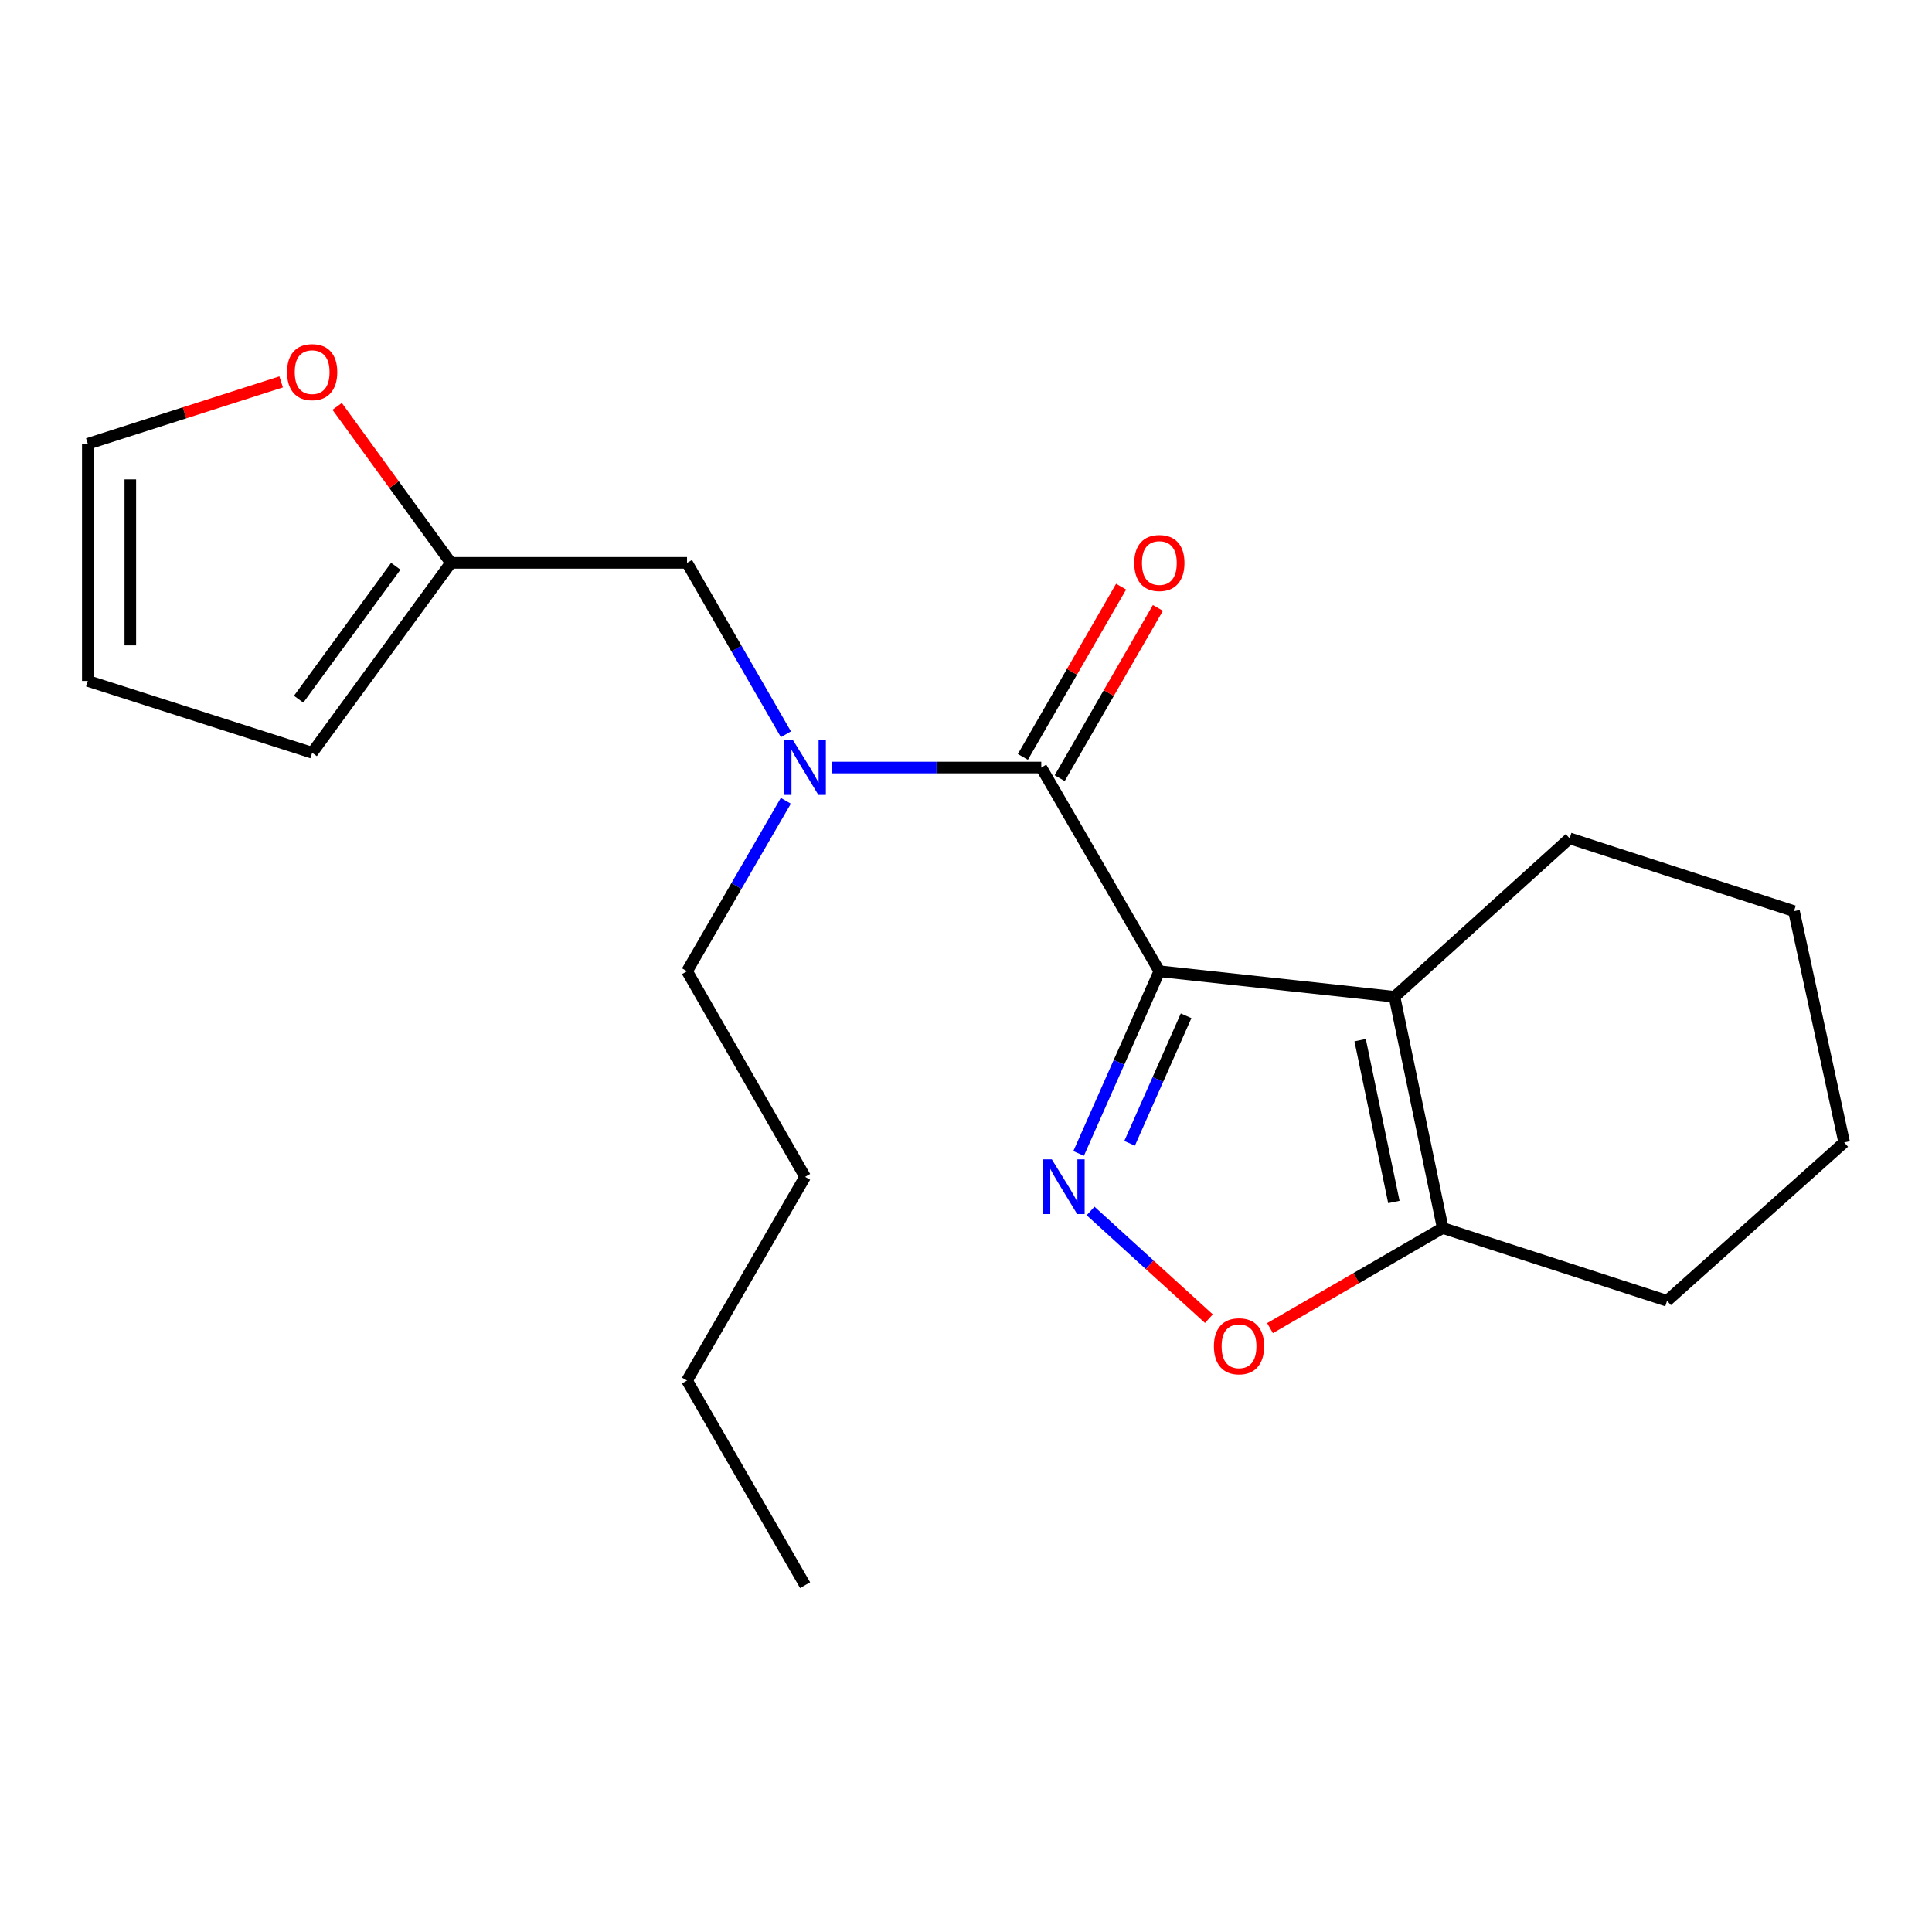 <?xml version='1.0' encoding='iso-8859-1'?>
<svg version='1.1' baseProfile='full'
              xmlns='http://www.w3.org/2000/svg'
                      xmlns:rdkit='http://www.rdkit.org/xml'
                      xmlns:xlink='http://www.w3.org/1999/xlink'
                  xml:space='preserve'
width='1000px' height='1000px' viewBox='0 0 1000 1000'>
<!-- END OF HEADER -->
<rect style='opacity:1.0;fill:#FFFFFF;stroke:none' width='1000' height='1000' x='0' y='0'> </rect>
<path class='bond-0' d='M 600.08,502.708 L 579.187,549.863' style='fill:none;fill-rule:evenodd;stroke:#000000;stroke-width:6px;stroke-linecap:butt;stroke-linejoin:miter;stroke-opacity:1' />
<path class='bond-0' d='M 579.187,549.863 L 558.294,597.018' style='fill:none;fill-rule:evenodd;stroke:#0000FF;stroke-width:6px;stroke-linecap:butt;stroke-linejoin:miter;stroke-opacity:1' />
<path class='bond-0' d='M 613.925,525.766 L 599.3,558.774' style='fill:none;fill-rule:evenodd;stroke:#000000;stroke-width:6px;stroke-linecap:butt;stroke-linejoin:miter;stroke-opacity:1' />
<path class='bond-0' d='M 599.3,558.774 L 584.675,591.783' style='fill:none;fill-rule:evenodd;stroke:#0000FF;stroke-width:6px;stroke-linecap:butt;stroke-linejoin:miter;stroke-opacity:1' />
<path class='bond-1' d='M 600.08,502.708 L 721.791,515.932' style='fill:none;fill-rule:evenodd;stroke:#000000;stroke-width:6px;stroke-linecap:butt;stroke-linejoin:miter;stroke-opacity:1' />
<path class='bond-2' d='M 600.08,502.708 L 538.961,397.275' style='fill:none;fill-rule:evenodd;stroke:#000000;stroke-width:6px;stroke-linecap:butt;stroke-linejoin:miter;stroke-opacity:1' />
<path class='bond-3' d='M 564.474,626.794 L 595.095,654.67' style='fill:none;fill-rule:evenodd;stroke:#0000FF;stroke-width:6px;stroke-linecap:butt;stroke-linejoin:miter;stroke-opacity:1' />
<path class='bond-3' d='M 595.095,654.67 L 625.717,682.546' style='fill:none;fill-rule:evenodd;stroke:#FF0000;stroke-width:6px;stroke-linecap:butt;stroke-linejoin:miter;stroke-opacity:1' />
<path class='bond-4' d='M 721.791,515.932 L 746.747,635.615' style='fill:none;fill-rule:evenodd;stroke:#000000;stroke-width:6px;stroke-linecap:butt;stroke-linejoin:miter;stroke-opacity:1' />
<path class='bond-4' d='M 704,538.375 L 721.469,622.153' style='fill:none;fill-rule:evenodd;stroke:#000000;stroke-width:6px;stroke-linecap:butt;stroke-linejoin:miter;stroke-opacity:1' />
<path class='bond-13' d='M 721.791,515.932 L 812.437,433.939' style='fill:none;fill-rule:evenodd;stroke:#000000;stroke-width:6px;stroke-linecap:butt;stroke-linejoin:miter;stroke-opacity:1' />
<path class='bond-5' d='M 538.961,397.275 L 484.741,397.275' style='fill:none;fill-rule:evenodd;stroke:#000000;stroke-width:6px;stroke-linecap:butt;stroke-linejoin:miter;stroke-opacity:1' />
<path class='bond-5' d='M 484.741,397.275 L 430.52,397.275' style='fill:none;fill-rule:evenodd;stroke:#0000FF;stroke-width:6px;stroke-linecap:butt;stroke-linejoin:miter;stroke-opacity:1' />
<path class='bond-9' d='M 548.489,402.772 L 573.909,358.707' style='fill:none;fill-rule:evenodd;stroke:#000000;stroke-width:6px;stroke-linecap:butt;stroke-linejoin:miter;stroke-opacity:1' />
<path class='bond-9' d='M 573.909,358.707 L 599.329,314.643' style='fill:none;fill-rule:evenodd;stroke:#FF0000;stroke-width:6px;stroke-linecap:butt;stroke-linejoin:miter;stroke-opacity:1' />
<path class='bond-9' d='M 529.434,391.779 L 554.854,347.715' style='fill:none;fill-rule:evenodd;stroke:#000000;stroke-width:6px;stroke-linecap:butt;stroke-linejoin:miter;stroke-opacity:1' />
<path class='bond-9' d='M 554.854,347.715 L 580.274,303.651' style='fill:none;fill-rule:evenodd;stroke:#FF0000;stroke-width:6px;stroke-linecap:butt;stroke-linejoin:miter;stroke-opacity:1' />
<path class='bond-21' d='M 657.361,687.441 L 702.054,661.528' style='fill:none;fill-rule:evenodd;stroke:#FF0000;stroke-width:6px;stroke-linecap:butt;stroke-linejoin:miter;stroke-opacity:1' />
<path class='bond-21' d='M 702.054,661.528 L 746.747,635.615' style='fill:none;fill-rule:evenodd;stroke:#000000;stroke-width:6px;stroke-linecap:butt;stroke-linejoin:miter;stroke-opacity:1' />
<path class='bond-15' d='M 746.747,635.615 L 862.862,673.293' style='fill:none;fill-rule:evenodd;stroke:#000000;stroke-width:6px;stroke-linecap:butt;stroke-linejoin:miter;stroke-opacity:1' />
<path class='bond-7' d='M 406.792,380.058 L 381.199,335.693' style='fill:none;fill-rule:evenodd;stroke:#0000FF;stroke-width:6px;stroke-linecap:butt;stroke-linejoin:miter;stroke-opacity:1' />
<path class='bond-7' d='M 381.199,335.693 L 355.606,291.329' style='fill:none;fill-rule:evenodd;stroke:#000000;stroke-width:6px;stroke-linecap:butt;stroke-linejoin:miter;stroke-opacity:1' />
<path class='bond-14' d='M 406.75,414.482 L 381.178,458.595' style='fill:none;fill-rule:evenodd;stroke:#0000FF;stroke-width:6px;stroke-linecap:butt;stroke-linejoin:miter;stroke-opacity:1' />
<path class='bond-14' d='M 381.178,458.595 L 355.606,502.708' style='fill:none;fill-rule:evenodd;stroke:#000000;stroke-width:6px;stroke-linecap:butt;stroke-linejoin:miter;stroke-opacity:1' />
<path class='bond-6' d='M 233.381,291.329 L 355.606,291.329' style='fill:none;fill-rule:evenodd;stroke:#000000;stroke-width:6px;stroke-linecap:butt;stroke-linejoin:miter;stroke-opacity:1' />
<path class='bond-8' d='M 233.381,291.329 L 203.949,250.838' style='fill:none;fill-rule:evenodd;stroke:#000000;stroke-width:6px;stroke-linecap:butt;stroke-linejoin:miter;stroke-opacity:1' />
<path class='bond-8' d='M 203.949,250.838 L 174.517,210.346' style='fill:none;fill-rule:evenodd;stroke:#FF0000;stroke-width:6px;stroke-linecap:butt;stroke-linejoin:miter;stroke-opacity:1' />
<path class='bond-10' d='M 233.381,291.329 L 161.569,389.625' style='fill:none;fill-rule:evenodd;stroke:#000000;stroke-width:6px;stroke-linecap:butt;stroke-linejoin:miter;stroke-opacity:1' />
<path class='bond-10' d='M 204.846,293.097 L 154.578,361.904' style='fill:none;fill-rule:evenodd;stroke:#000000;stroke-width:6px;stroke-linecap:butt;stroke-linejoin:miter;stroke-opacity:1' />
<path class='bond-11' d='M 145.521,197.671 L 95.488,213.69' style='fill:none;fill-rule:evenodd;stroke:#FF0000;stroke-width:6px;stroke-linecap:butt;stroke-linejoin:miter;stroke-opacity:1' />
<path class='bond-11' d='M 95.488,213.69 L 45.455,229.71' style='fill:none;fill-rule:evenodd;stroke:#000000;stroke-width:6px;stroke-linecap:butt;stroke-linejoin:miter;stroke-opacity:1' />
<path class='bond-12' d='M 161.569,389.625 L 45.455,352.448' style='fill:none;fill-rule:evenodd;stroke:#000000;stroke-width:6px;stroke-linecap:butt;stroke-linejoin:miter;stroke-opacity:1' />
<path class='bond-23' d='M 45.455,229.71 L 45.455,352.448' style='fill:none;fill-rule:evenodd;stroke:#000000;stroke-width:6px;stroke-linecap:butt;stroke-linejoin:miter;stroke-opacity:1' />
<path class='bond-23' d='M 67.453,248.12 L 67.453,334.037' style='fill:none;fill-rule:evenodd;stroke:#000000;stroke-width:6px;stroke-linecap:butt;stroke-linejoin:miter;stroke-opacity:1' />
<path class='bond-17' d='M 812.437,433.939 L 928.563,471.617' style='fill:none;fill-rule:evenodd;stroke:#000000;stroke-width:6px;stroke-linecap:butt;stroke-linejoin:miter;stroke-opacity:1' />
<path class='bond-16' d='M 355.606,502.708 L 416.724,609.131' style='fill:none;fill-rule:evenodd;stroke:#000000;stroke-width:6px;stroke-linecap:butt;stroke-linejoin:miter;stroke-opacity:1' />
<path class='bond-22' d='M 862.862,673.293 L 954.545,591.312' style='fill:none;fill-rule:evenodd;stroke:#000000;stroke-width:6px;stroke-linecap:butt;stroke-linejoin:miter;stroke-opacity:1' />
<path class='bond-18' d='M 416.724,609.131 L 355.606,714.564' style='fill:none;fill-rule:evenodd;stroke:#000000;stroke-width:6px;stroke-linecap:butt;stroke-linejoin:miter;stroke-opacity:1' />
<path class='bond-19' d='M 928.563,471.617 L 954.545,591.312' style='fill:none;fill-rule:evenodd;stroke:#000000;stroke-width:6px;stroke-linecap:butt;stroke-linejoin:miter;stroke-opacity:1' />
<path class='bond-20' d='M 355.606,714.564 L 416.724,820.486' style='fill:none;fill-rule:evenodd;stroke:#000000;stroke-width:6px;stroke-linecap:butt;stroke-linejoin:miter;stroke-opacity:1' />
<path  class='atom-1' d='M 544.409 600.067
L 553.689 615.067
Q 554.609 616.547, 556.089 619.227
Q 557.569 621.907, 557.649 622.067
L 557.649 600.067
L 561.409 600.067
L 561.409 628.387
L 557.529 628.387
L 547.569 611.987
Q 546.409 610.067, 545.169 607.867
Q 543.969 605.667, 543.609 604.987
L 543.609 628.387
L 539.929 628.387
L 539.929 600.067
L 544.409 600.067
' fill='#0000FF'/>
<path  class='atom-4' d='M 628.314 696.825
Q 628.314 690.025, 631.674 686.225
Q 635.034 682.425, 641.314 682.425
Q 647.594 682.425, 650.954 686.225
Q 654.314 690.025, 654.314 696.825
Q 654.314 703.705, 650.914 707.625
Q 647.514 711.505, 641.314 711.505
Q 635.074 711.505, 631.674 707.625
Q 628.314 703.745, 628.314 696.825
M 641.314 708.305
Q 645.634 708.305, 647.954 705.425
Q 650.314 702.505, 650.314 696.825
Q 650.314 691.265, 647.954 688.465
Q 645.634 685.625, 641.314 685.625
Q 636.994 685.625, 634.634 688.425
Q 632.314 691.225, 632.314 696.825
Q 632.314 702.545, 634.634 705.425
Q 636.994 708.305, 641.314 708.305
' fill='#FF0000'/>
<path  class='atom-6' d='M 410.464 383.115
L 419.744 398.115
Q 420.664 399.595, 422.144 402.275
Q 423.624 404.955, 423.704 405.115
L 423.704 383.115
L 427.464 383.115
L 427.464 411.435
L 423.584 411.435
L 413.624 395.035
Q 412.464 393.115, 411.224 390.915
Q 410.024 388.715, 409.664 388.035
L 409.664 411.435
L 405.984 411.435
L 405.984 383.115
L 410.464 383.115
' fill='#0000FF'/>
<path  class='atom-9' d='M 148.569 192.613
Q 148.569 185.813, 151.929 182.013
Q 155.289 178.213, 161.569 178.213
Q 167.849 178.213, 171.209 182.013
Q 174.569 185.813, 174.569 192.613
Q 174.569 199.493, 171.169 203.413
Q 167.769 207.293, 161.569 207.293
Q 155.329 207.293, 151.929 203.413
Q 148.569 199.533, 148.569 192.613
M 161.569 204.093
Q 165.889 204.093, 168.209 201.213
Q 170.569 198.293, 170.569 192.613
Q 170.569 187.053, 168.209 184.253
Q 165.889 181.413, 161.569 181.413
Q 157.249 181.413, 154.889 184.213
Q 152.569 187.013, 152.569 192.613
Q 152.569 198.333, 154.889 201.213
Q 157.249 204.093, 161.569 204.093
' fill='#FF0000'/>
<path  class='atom-10' d='M 587.08 291.409
Q 587.08 284.609, 590.44 280.809
Q 593.8 277.009, 600.08 277.009
Q 606.36 277.009, 609.72 280.809
Q 613.08 284.609, 613.08 291.409
Q 613.08 298.289, 609.68 302.209
Q 606.28 306.089, 600.08 306.089
Q 593.84 306.089, 590.44 302.209
Q 587.08 298.329, 587.08 291.409
M 600.08 302.889
Q 604.4 302.889, 606.72 300.009
Q 609.08 297.089, 609.08 291.409
Q 609.08 285.849, 606.72 283.049
Q 604.4 280.209, 600.08 280.209
Q 595.76 280.209, 593.4 283.009
Q 591.08 285.809, 591.08 291.409
Q 591.08 297.129, 593.4 300.009
Q 595.76 302.889, 600.08 302.889
' fill='#FF0000'/>
</svg>
